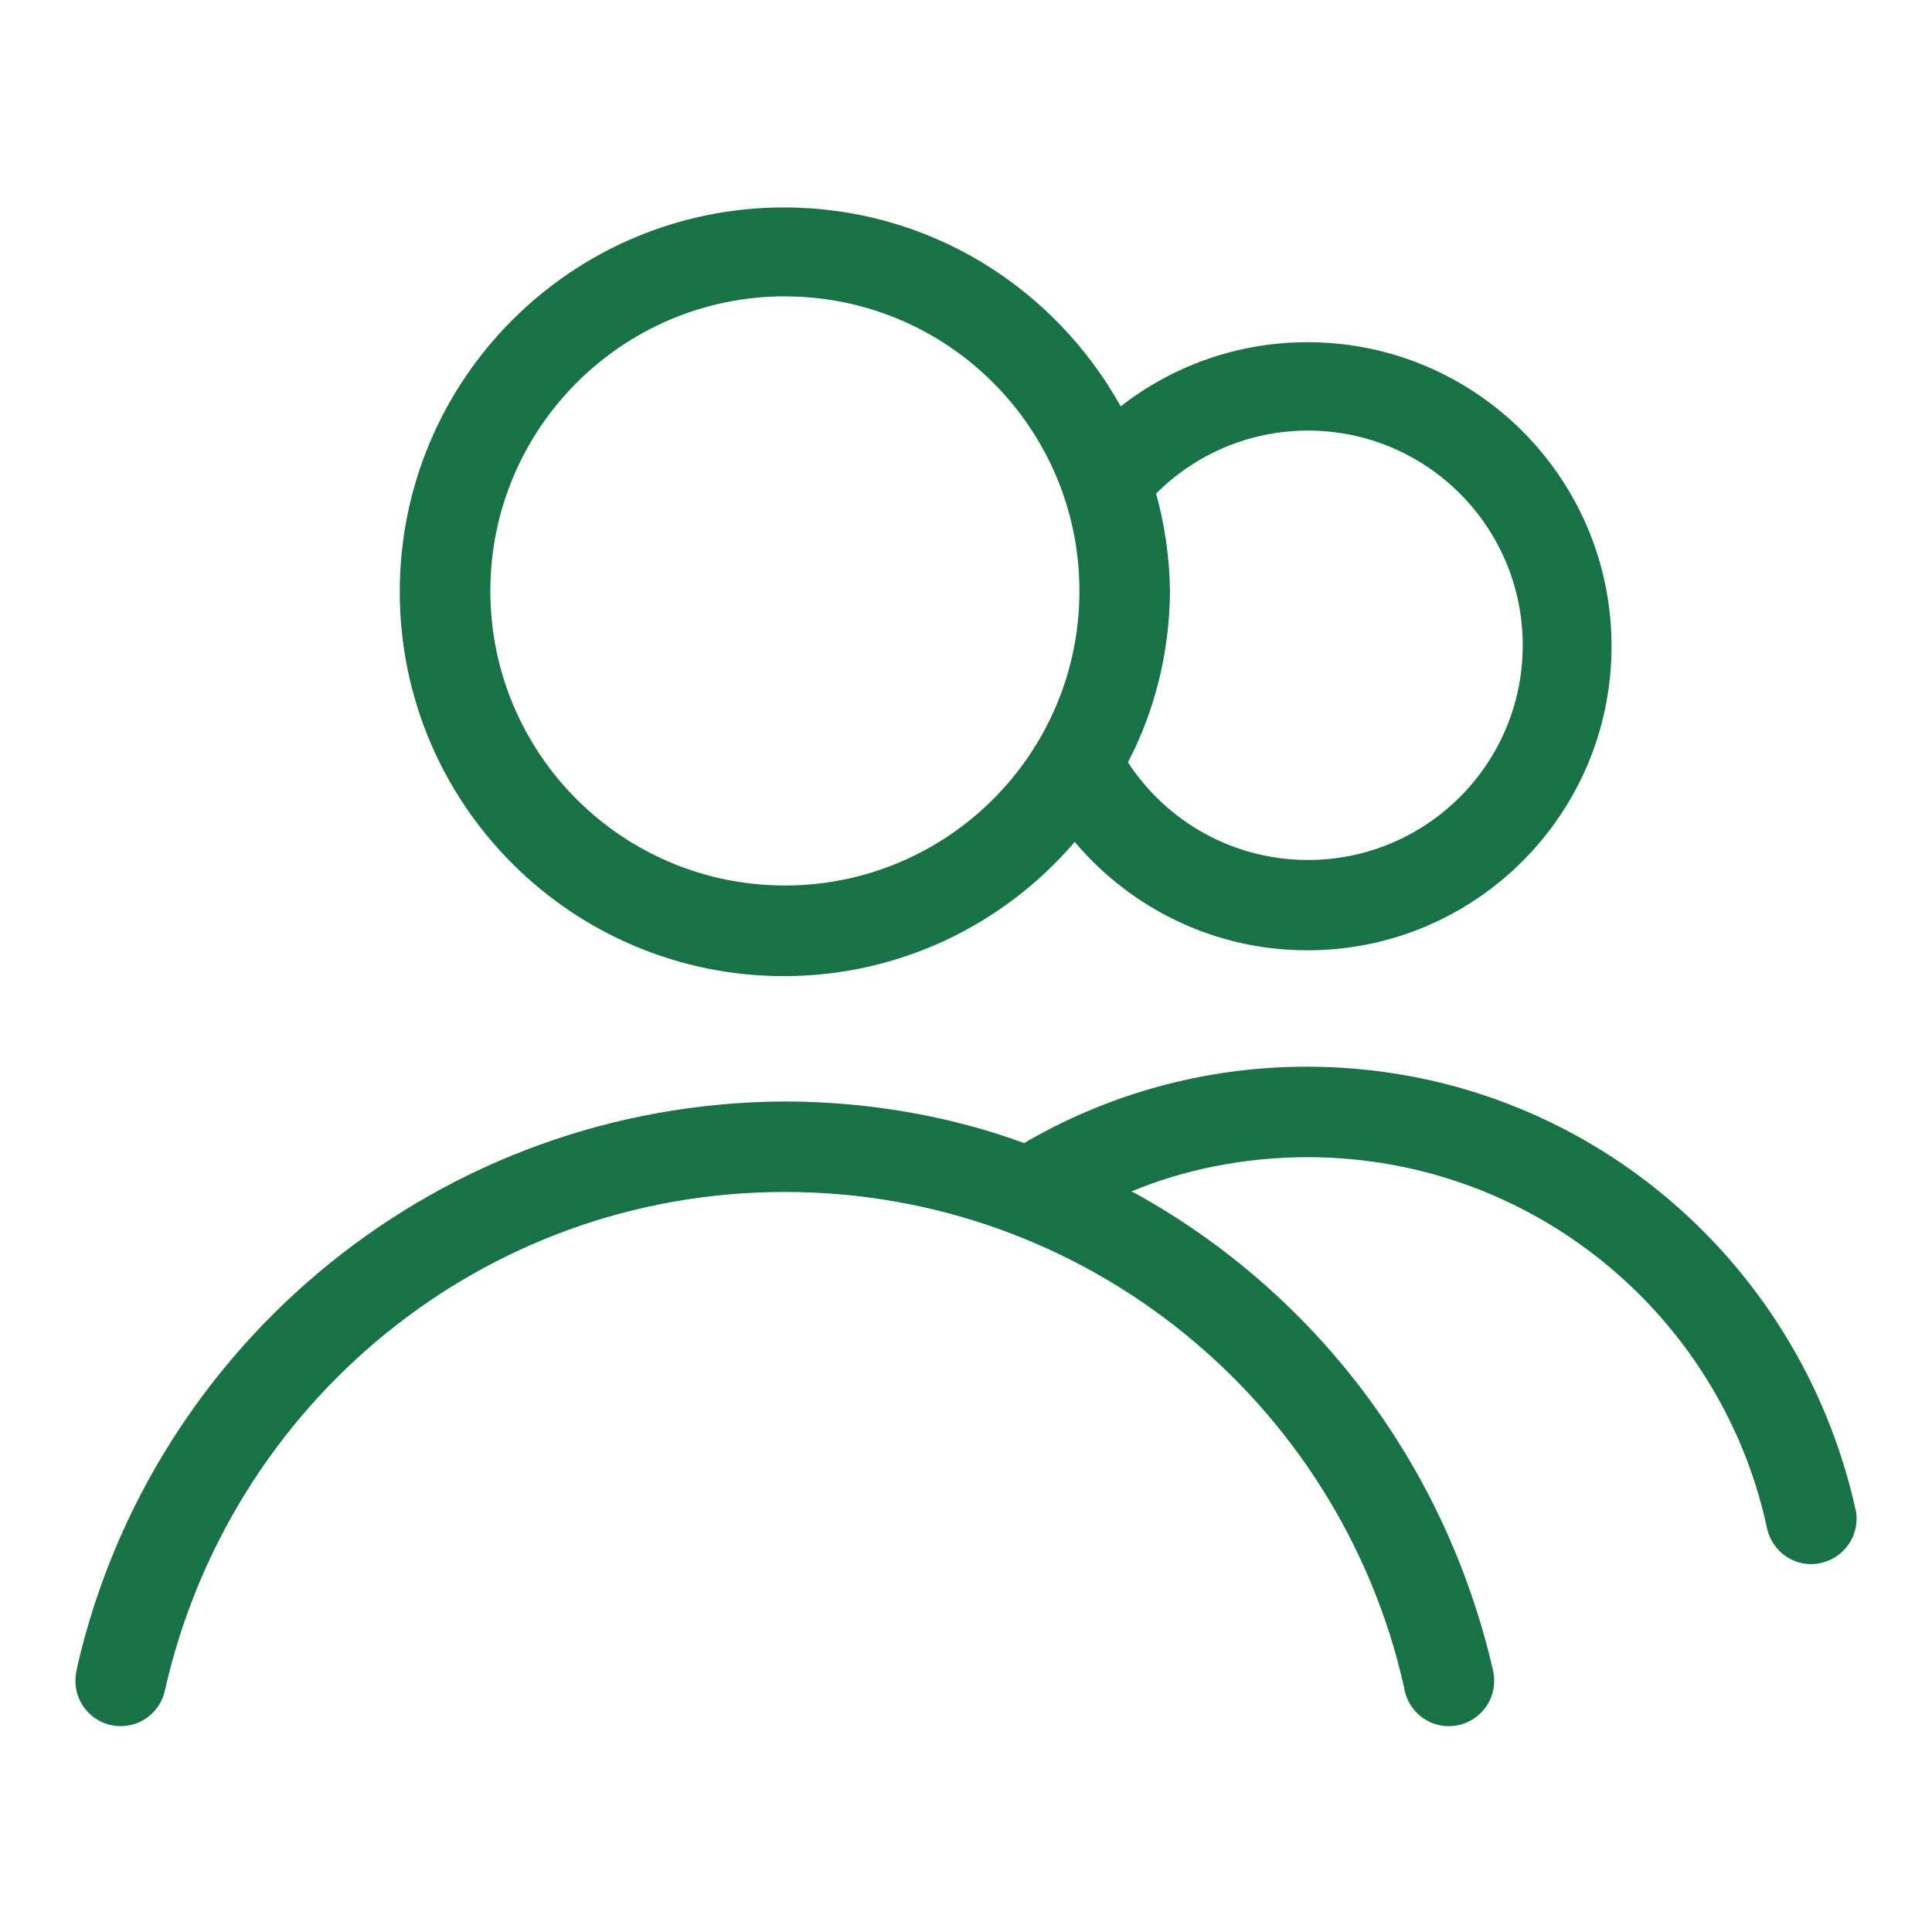 <svg width="24" height="24" viewBox="0 0 24 24" fill="none" xmlns="http://www.w3.org/2000/svg">
<path d="M9.75 12.126C11.188 12.121 12.476 11.478 13.345 10.465L13.35 10.458C14.047 11.284 15.084 11.805 16.242 11.805C18.328 11.805 20.019 10.114 20.019 8.028C20.019 5.942 18.328 4.251 16.242 4.251C15.364 4.251 14.556 4.551 13.914 5.054L13.922 5.048C13.092 3.563 11.532 2.577 9.74 2.577C7.103 2.577 4.966 4.715 4.966 7.352C4.966 9.989 7.103 12.126 9.74 12.126C9.744 12.126 9.747 12.126 9.751 12.126H9.75ZM14.364 6.129C14.846 5.647 15.513 5.349 16.248 5.349C17.721 5.349 18.916 6.543 18.916 8.016C18.916 9.489 17.721 10.683 16.248 10.683C15.316 10.683 14.494 10.204 14.018 9.479L14.012 9.469C14.336 8.851 14.529 8.119 14.534 7.343V7.341C14.528 6.905 14.463 6.485 14.349 6.088L14.357 6.121L14.364 6.129ZM9.75 3.682C11.771 3.682 13.409 5.321 13.409 7.341C13.409 9.362 11.77 11 9.75 11C7.729 11 6.091 9.362 6.091 7.341V7.34C6.093 5.32 7.73 3.683 9.751 3.681L9.75 3.682ZM23.049 18.747C22.345 15.582 19.563 13.251 16.235 13.251C14.941 13.251 13.73 13.604 12.691 14.218L12.723 14.2C11.838 13.874 10.816 13.685 9.75 13.683H9.749C5.464 13.701 1.883 16.693 0.961 20.7L0.949 20.761C0.941 20.797 0.937 20.838 0.937 20.881C0.937 21.191 1.189 21.443 1.499 21.443C1.767 21.443 1.991 21.256 2.047 21.005L2.048 21.001C2.851 17.433 5.994 14.807 9.749 14.807C13.504 14.807 16.646 17.432 17.439 20.948L17.449 21.001C17.506 21.256 17.73 21.443 17.998 21.443H17.999C18.042 21.443 18.083 21.438 18.123 21.429L18.119 21.43C18.374 21.373 18.561 21.149 18.561 20.88C18.561 20.837 18.557 20.796 18.548 20.756L18.549 20.76C17.956 18.17 16.313 16.046 14.102 14.823L14.056 14.8C14.703 14.531 15.454 14.375 16.242 14.375C19.032 14.375 21.364 16.332 21.943 18.948L21.951 18.987C22.008 19.242 22.231 19.43 22.5 19.43C22.543 19.43 22.584 19.424 22.624 19.415L22.62 19.416C22.875 19.359 23.063 19.135 23.063 18.866C23.063 18.824 23.058 18.782 23.049 18.743L23.05 18.746L23.049 18.747Z" fill="#177245"/>
</svg>
